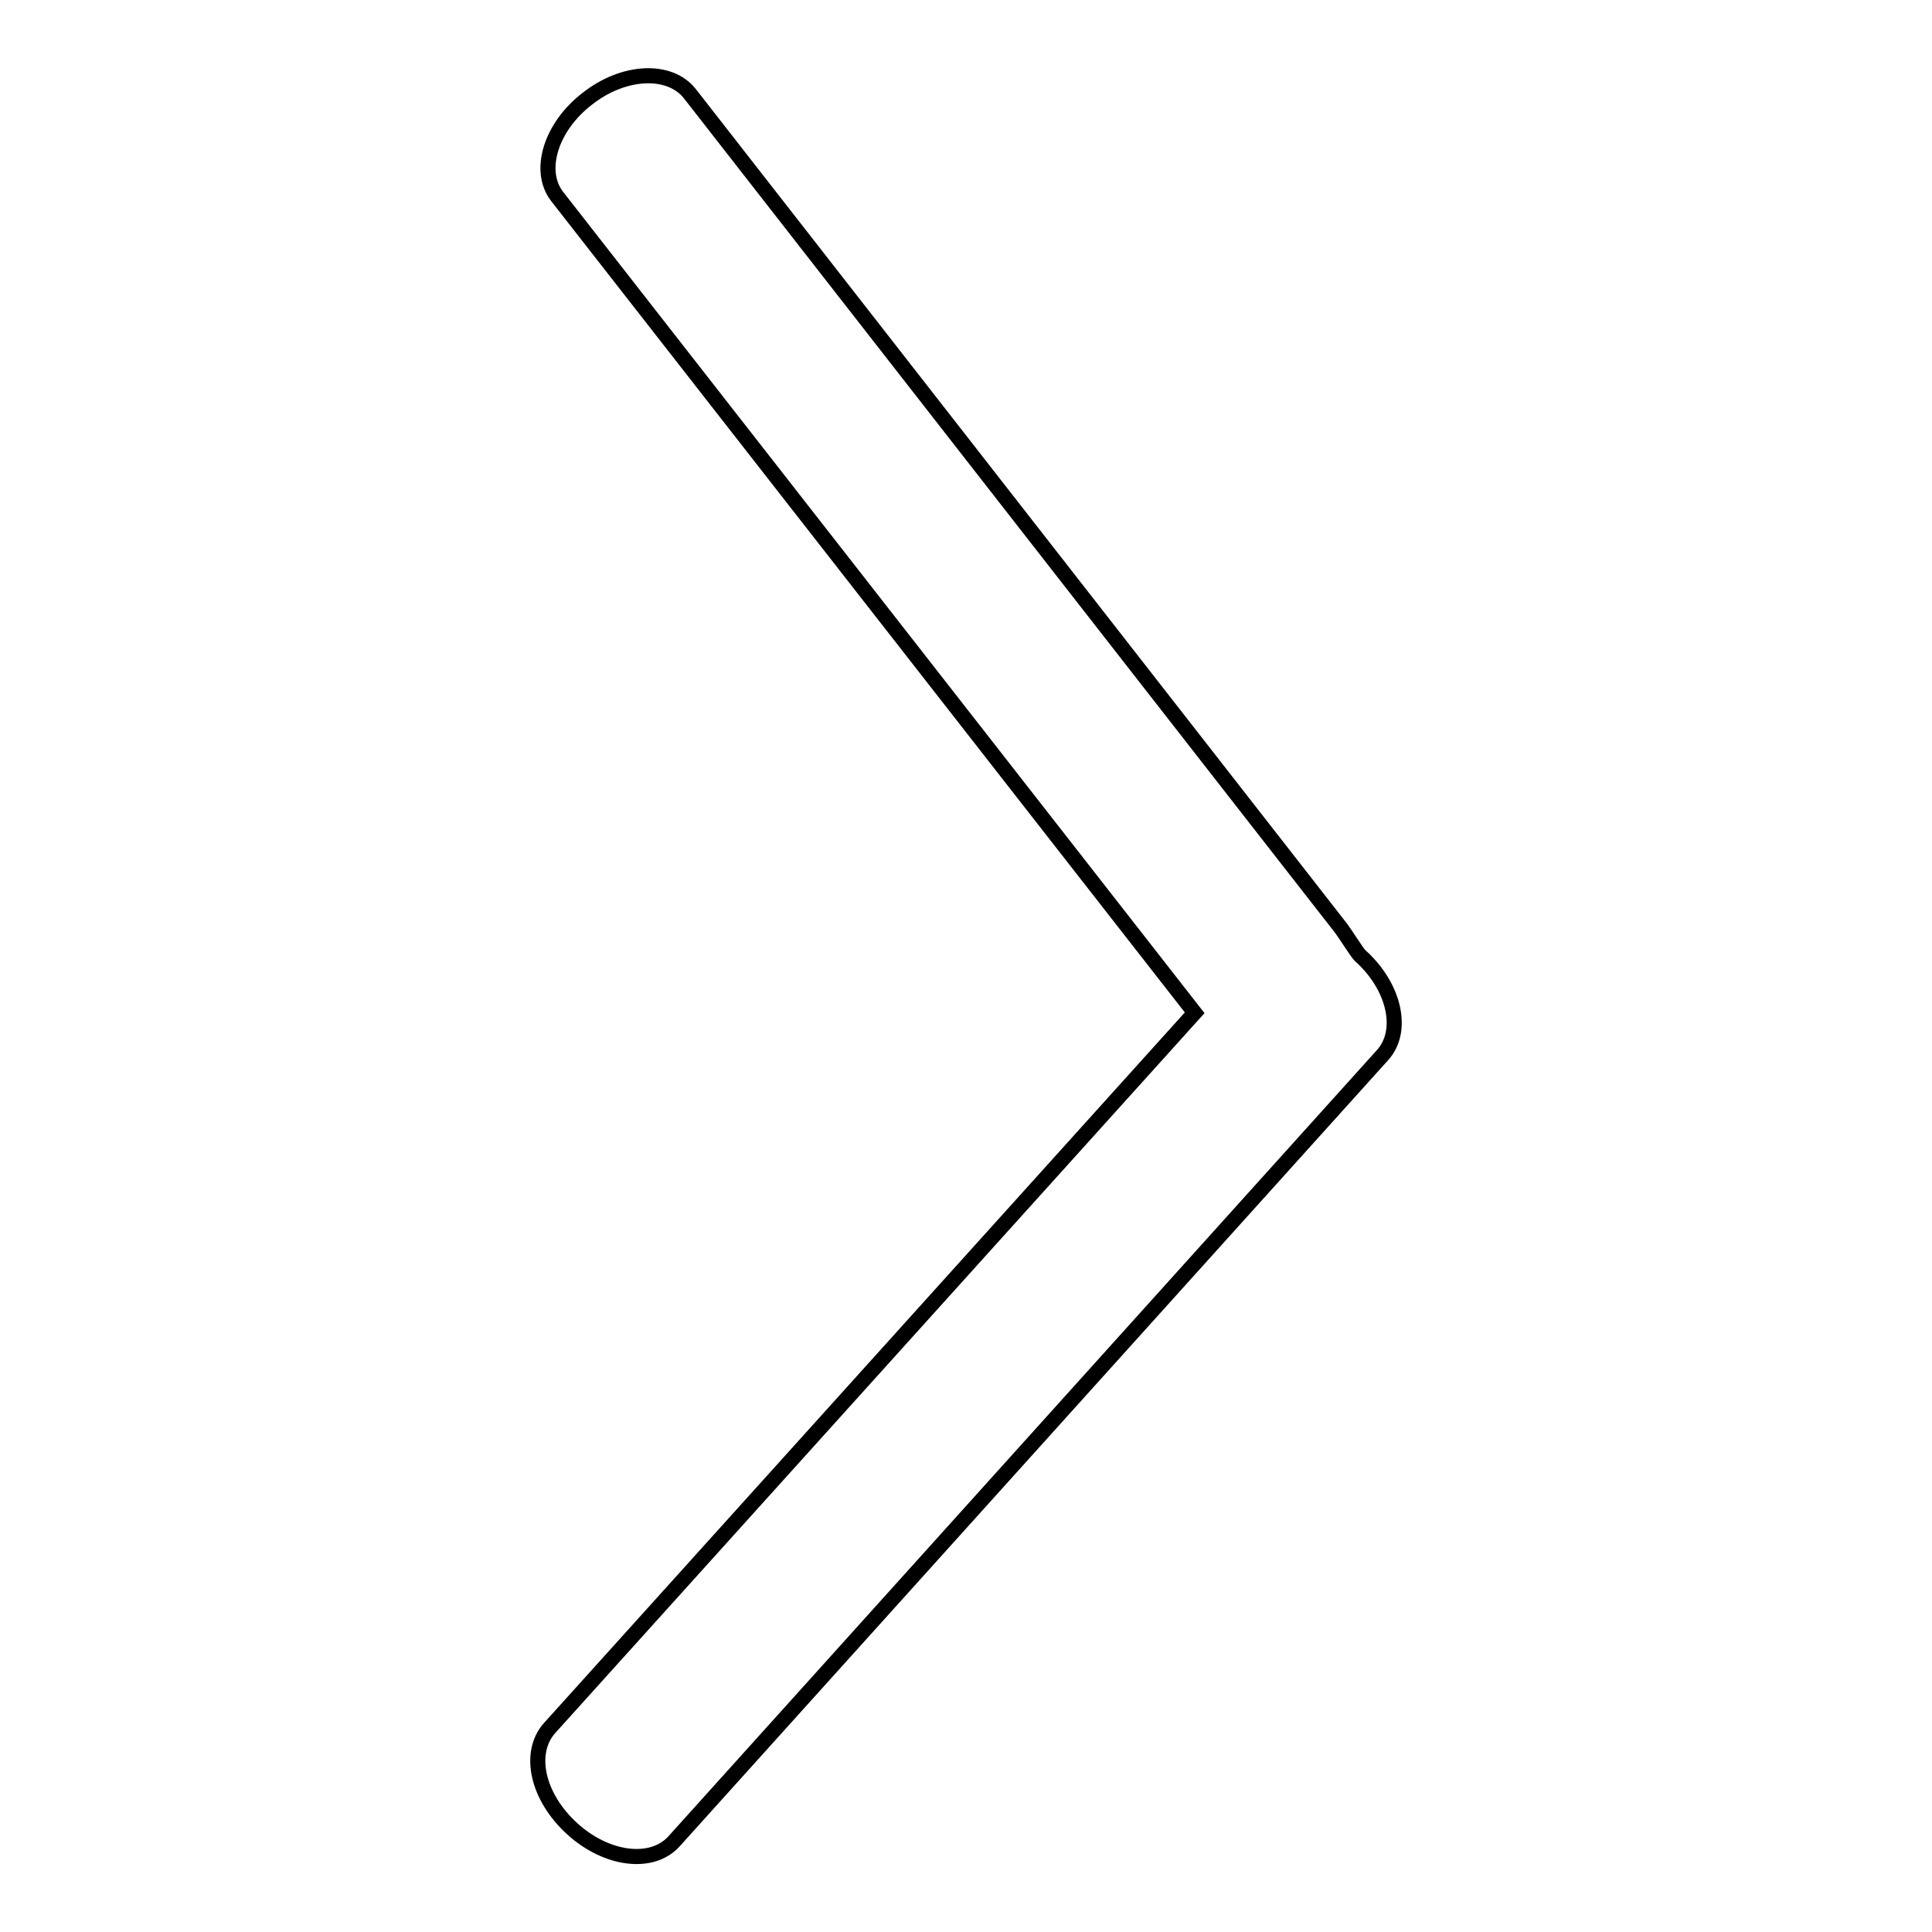 <?xml version="1.0" encoding="utf-8"?>
<!-- Svg Vector Icons : http://www.onlinewebfonts.com/icon -->
<!DOCTYPE svg PUBLIC "-//W3C//DTD SVG 1.1//EN" "http://www.w3.org/Graphics/SVG/1.1/DTD/svg11.dtd">
<svg version="1.1" xmlns="http://www.w3.org/2000/svg" xmlns:xlink="http://www.w3.org/1999/xlink" x="0px" y="0px" viewBox="0 0 256 256" enable-background="new 0 0 256 256" xml:space="preserve">
<g> <path stroke-width="2" fill-opacity="0" stroke="#000000"  d="M77.8,13.1c4.8-3.8,10.9-4.1,13.6-0.7L177.7,123c0.6,0.8,2.1,3.2,2.5,3.6c4.6,4.1,5.9,10,3,13.2L89.3,244 c-2.9,3.2-8.9,2.5-13.5-1.7s-5.9-10-3-13.3l85.5-94.8L73.8,26C71.2,22.6,73,16.8,77.8,13.1L77.8,13.1L77.8,13.1z"/></g>
</svg>
